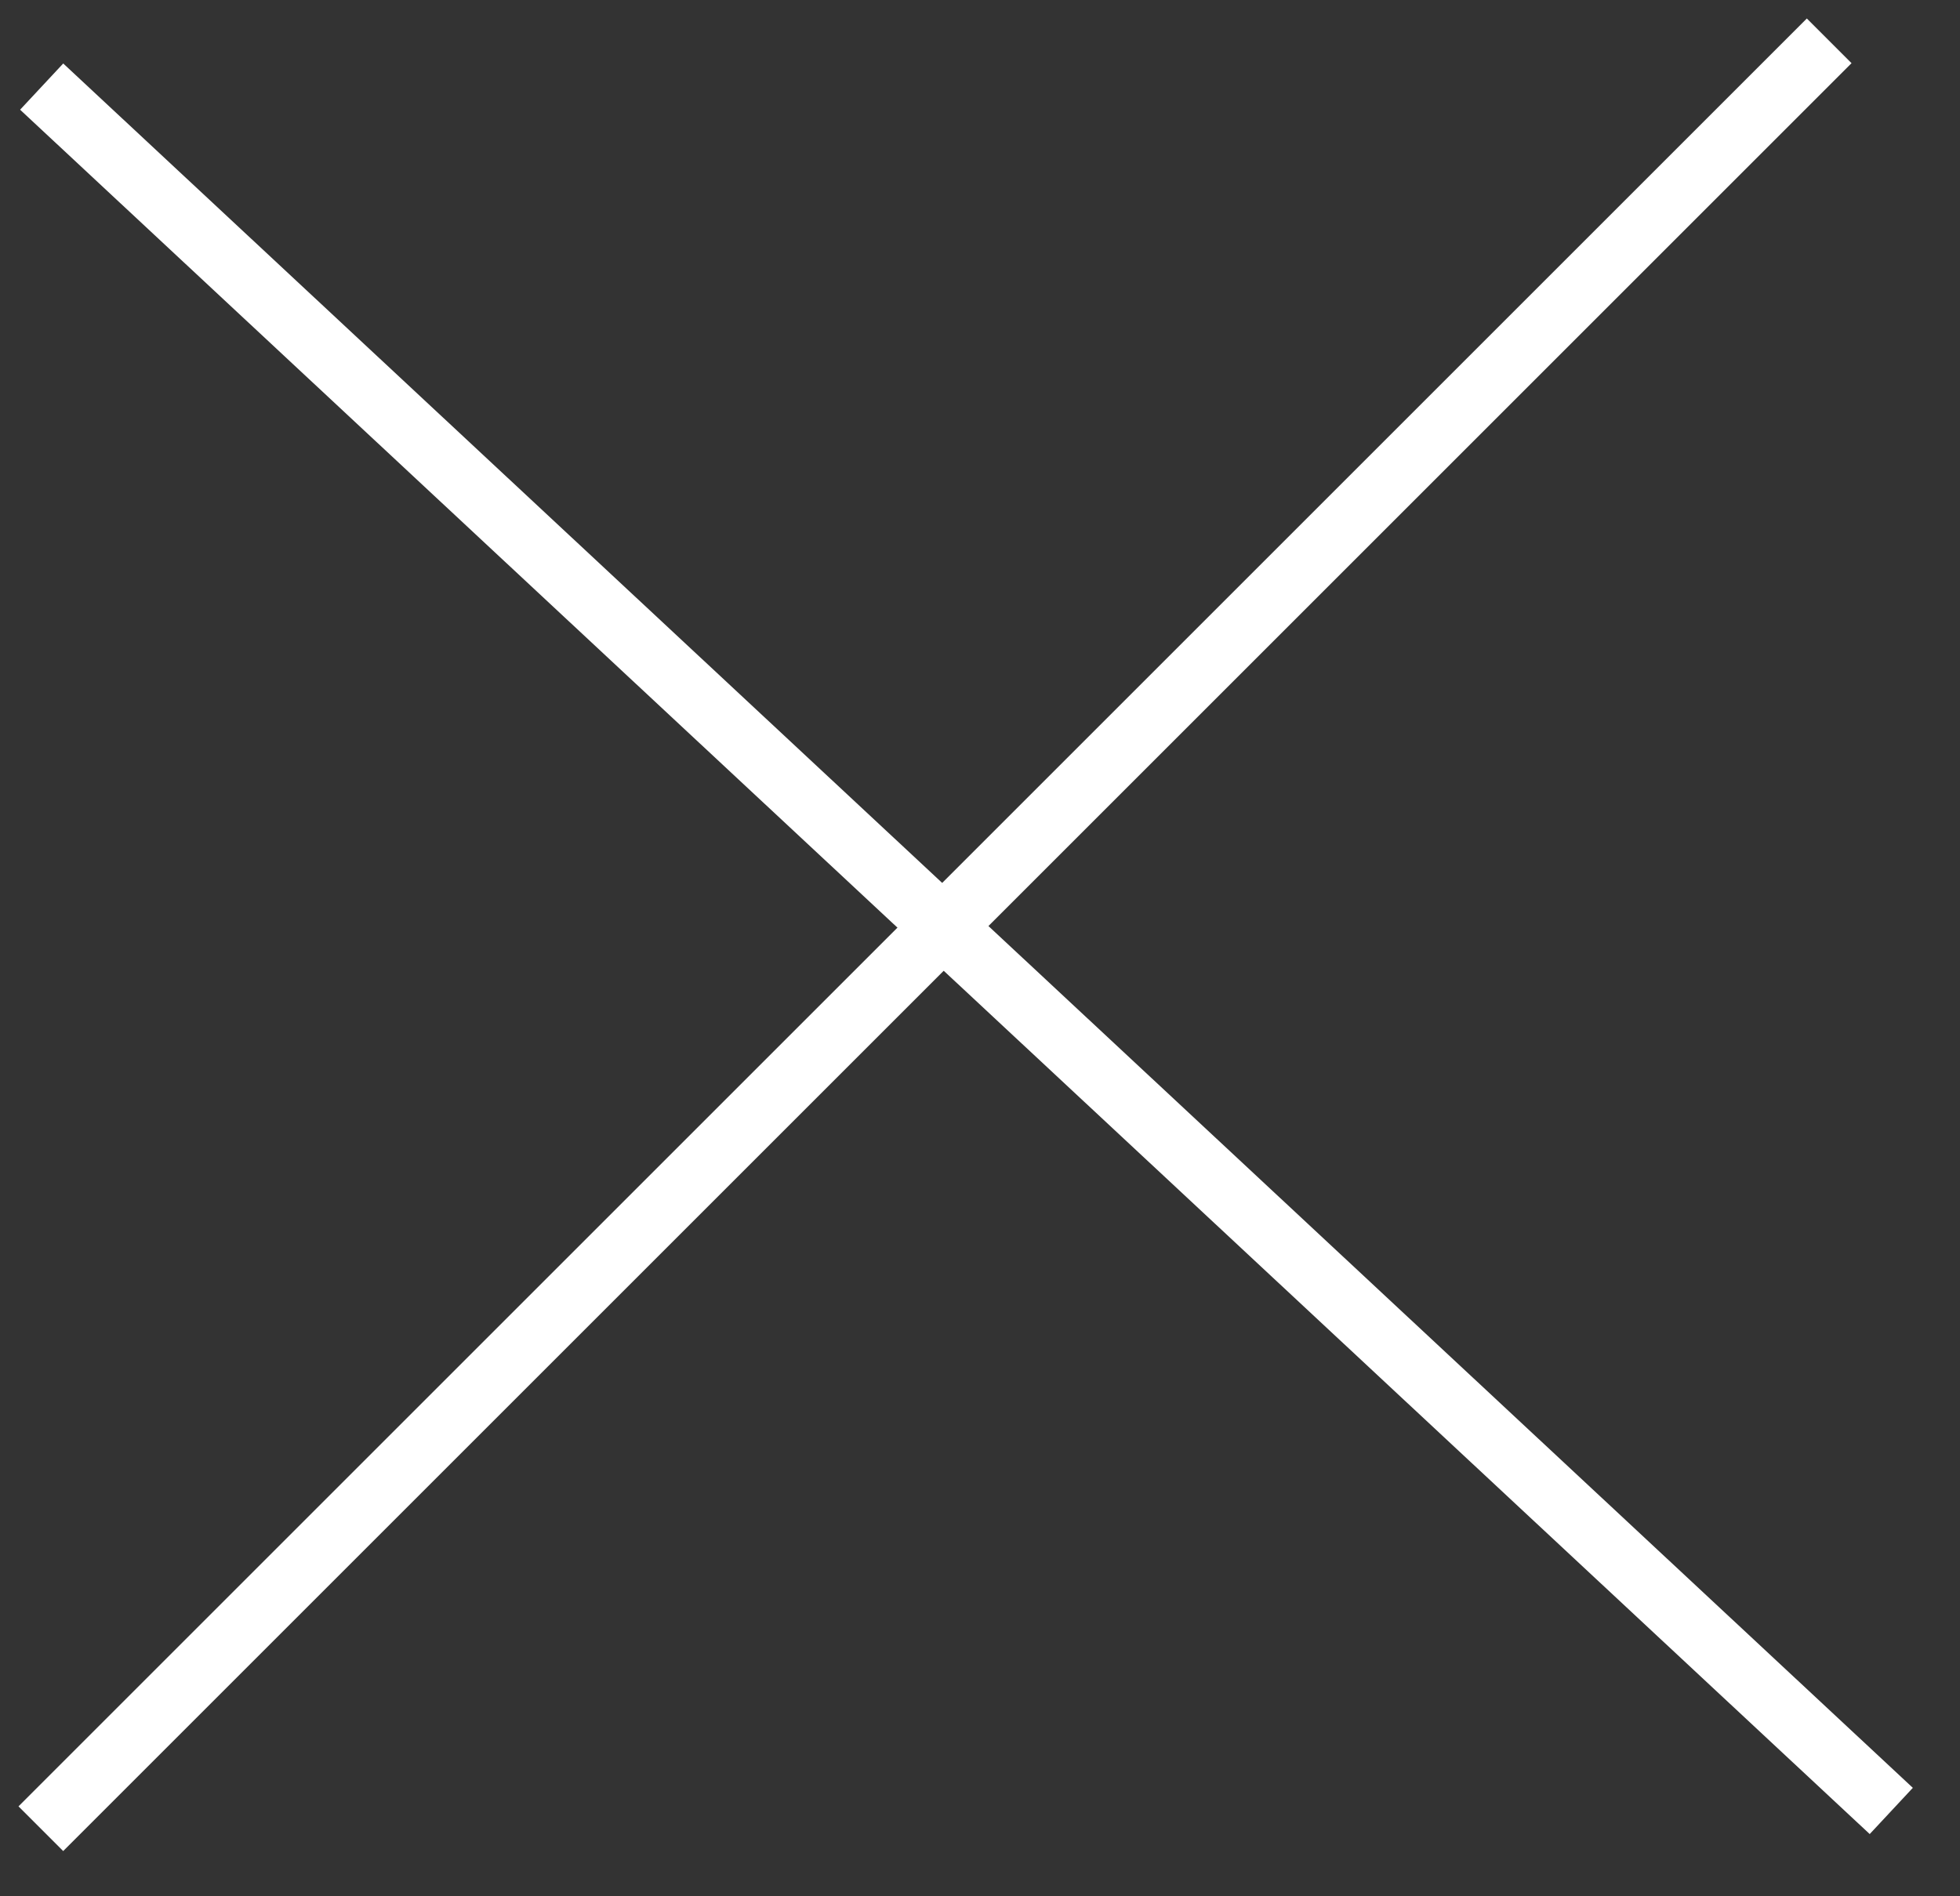 <?xml version="1.0" encoding="UTF-8"?> <svg xmlns="http://www.w3.org/2000/svg" width="31" height="30" viewBox="0 0 31 30" fill="none"><rect x="0" y="0" width="31" height="30" fill="#333333" stroke="none"/> <line x1="0.646" y1="28.931" x2="28.931" y2="0.646" stroke="white"></line> <line x1="29.913" y1="28.65" x2="0.659" y2="1.37" stroke="white"></line> </svg> 